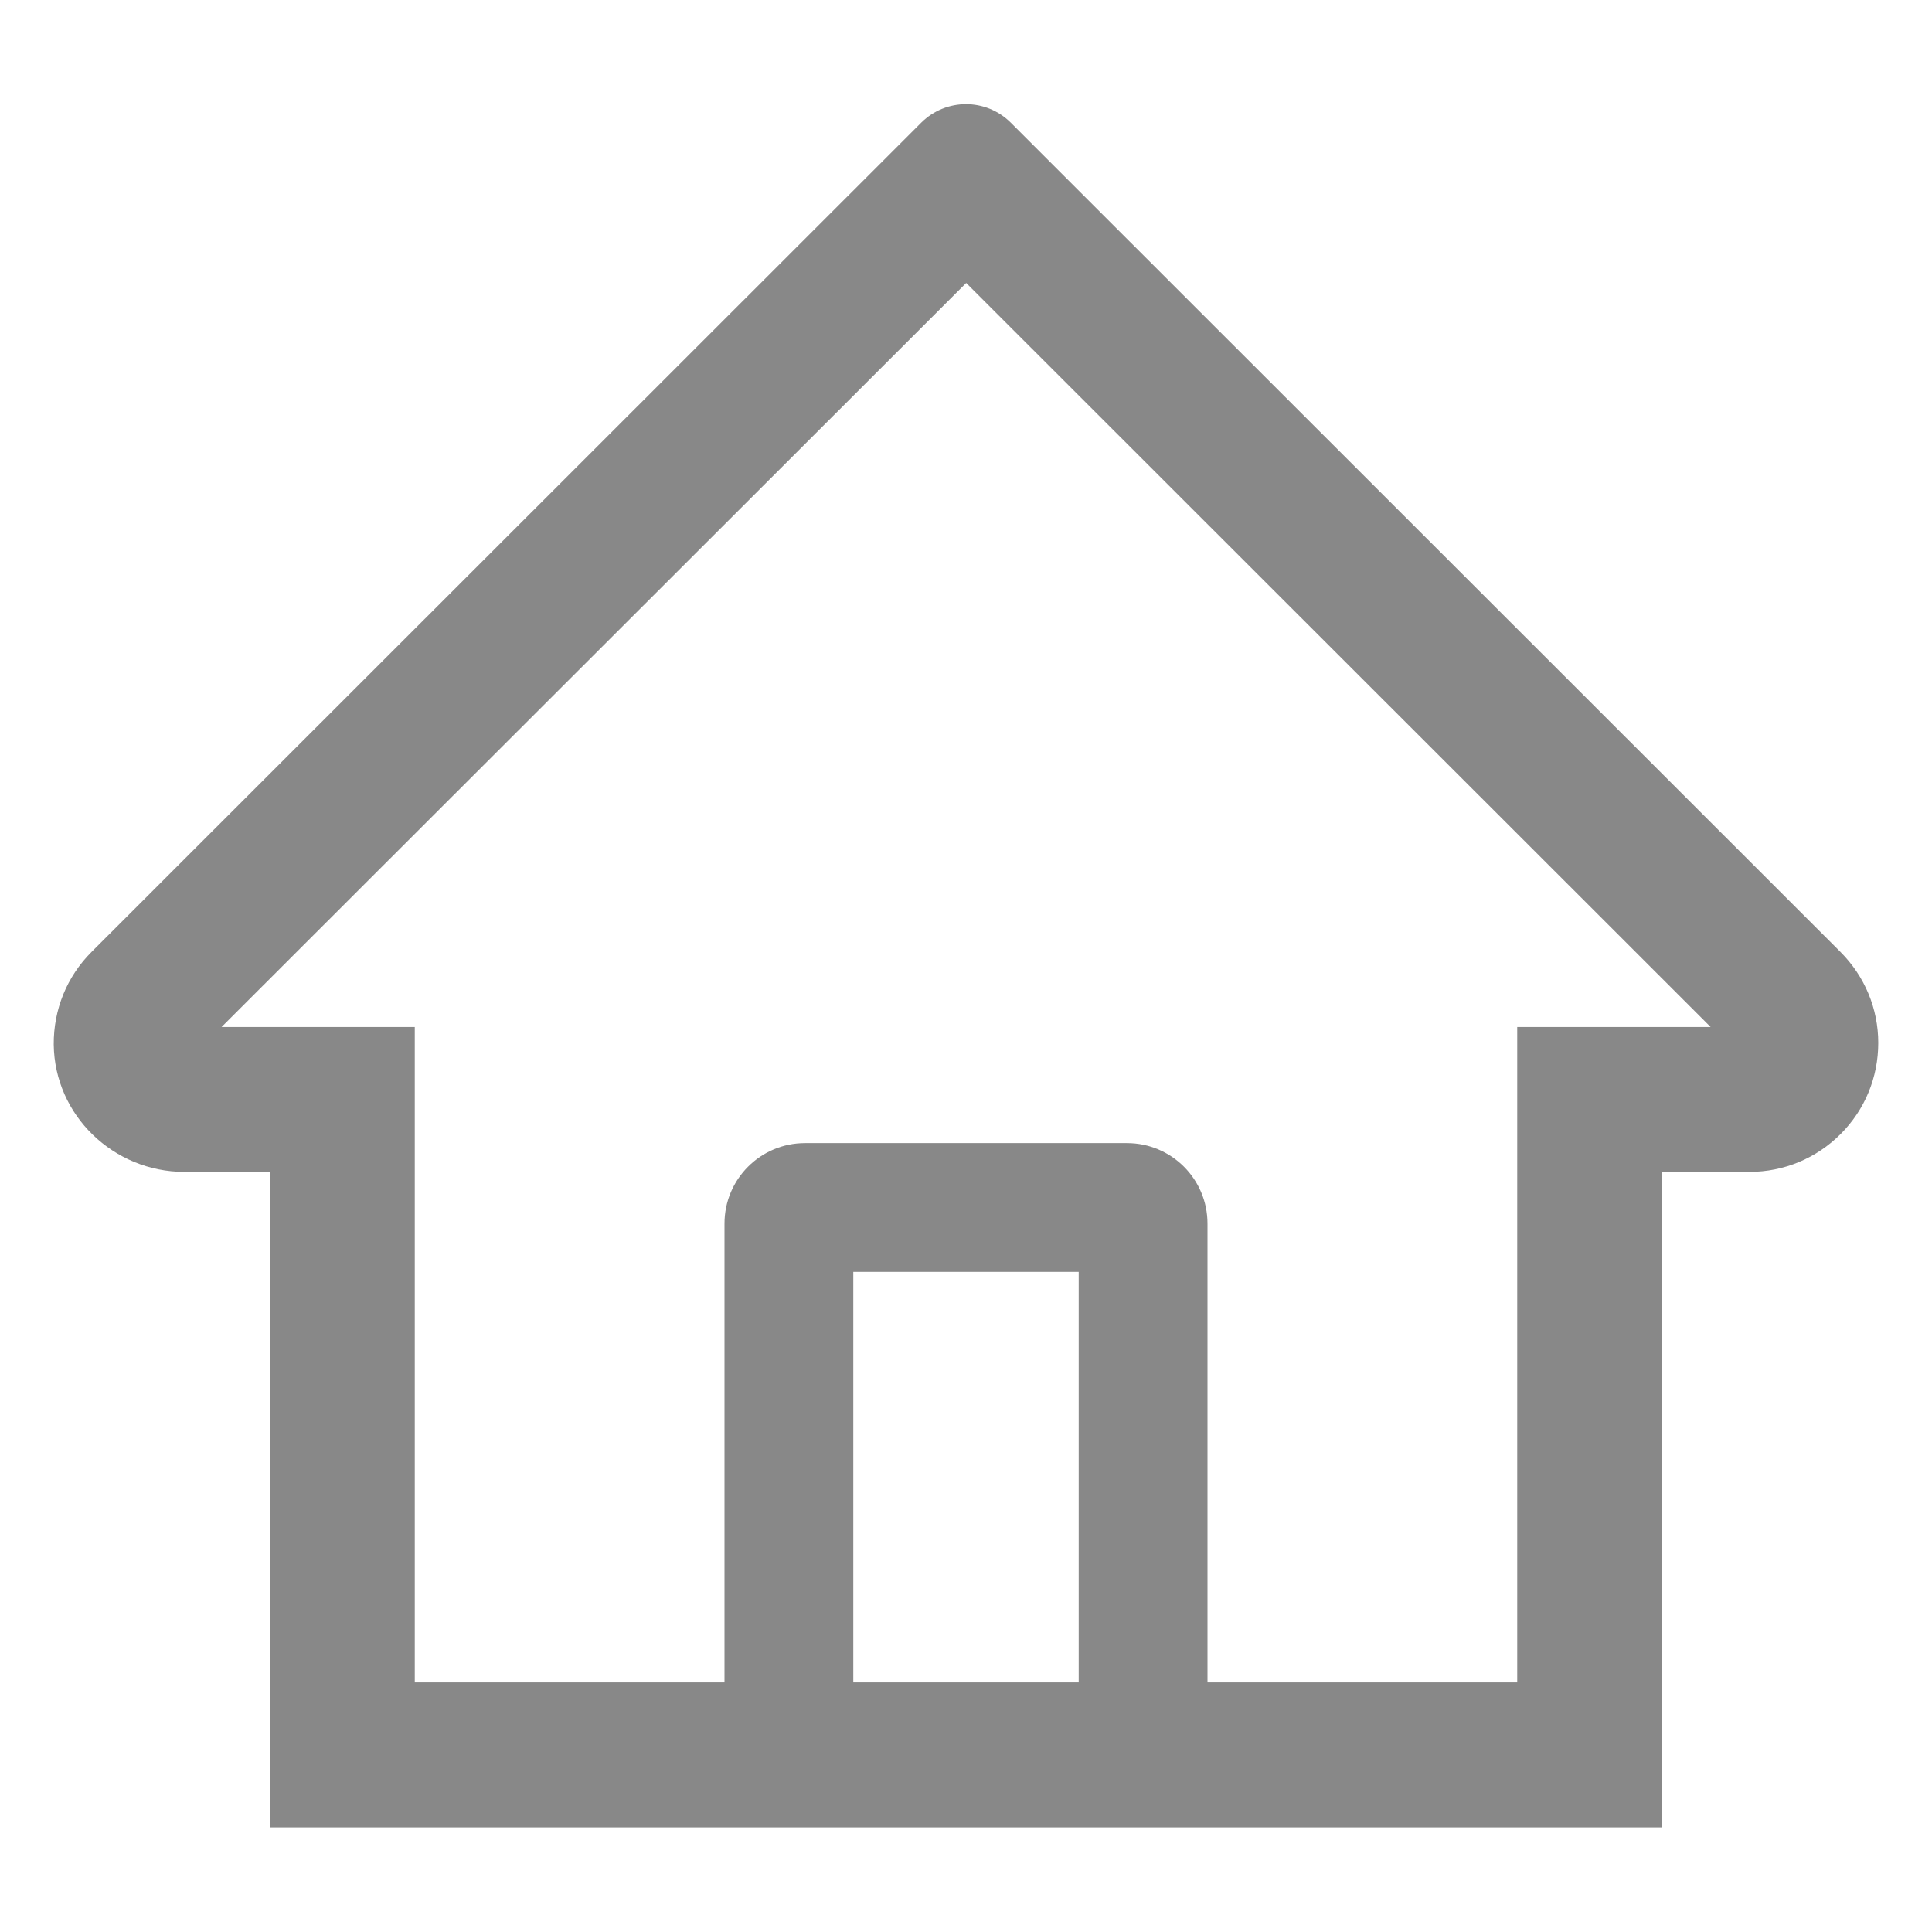 <?xml version="1.0" standalone="no"?><!DOCTYPE svg PUBLIC "-//W3C//DTD SVG 1.1//EN" "http://www.w3.org/Graphics/SVG/1.1/DTD/svg11.dtd"><svg t="1739525751439" class="icon" viewBox="0 0 1024 1024" version="1.1" xmlns="http://www.w3.org/2000/svg" p-id="8264" xmlns:xlink="http://www.w3.org/1999/xlink" width="64" height="64"><path d="M975.467 504.533L563.307 92.587l-27.627-27.627c-13.12-13.013-34.24-13.013-47.36 0L48.533 504.533c-13.12 13.12-20.16 30.507-20.053 49.067 0.427 37.547 31.68 67.52 69.227 67.52h45.333V968.533h737.92V621.12h46.293c18.24 0 35.413-7.147 48.32-20.053 12.907-12.907 19.947-30.08 19.947-48.32 0-18.133-7.147-35.307-20.053-48.213zM571.733 891.733H452.267V674.133h119.467v217.6z m232.427-347.413V891.733H640V648.533c0-23.573-19.093-42.667-42.667-42.667H426.667c-23.573 0-42.667 19.093-42.667 42.667v243.2H219.84V544.32h-102.4l394.667-394.347 24.64 24.64L906.667 544.32h-102.507z" p-id="8265" fill="#888888"></path></svg>